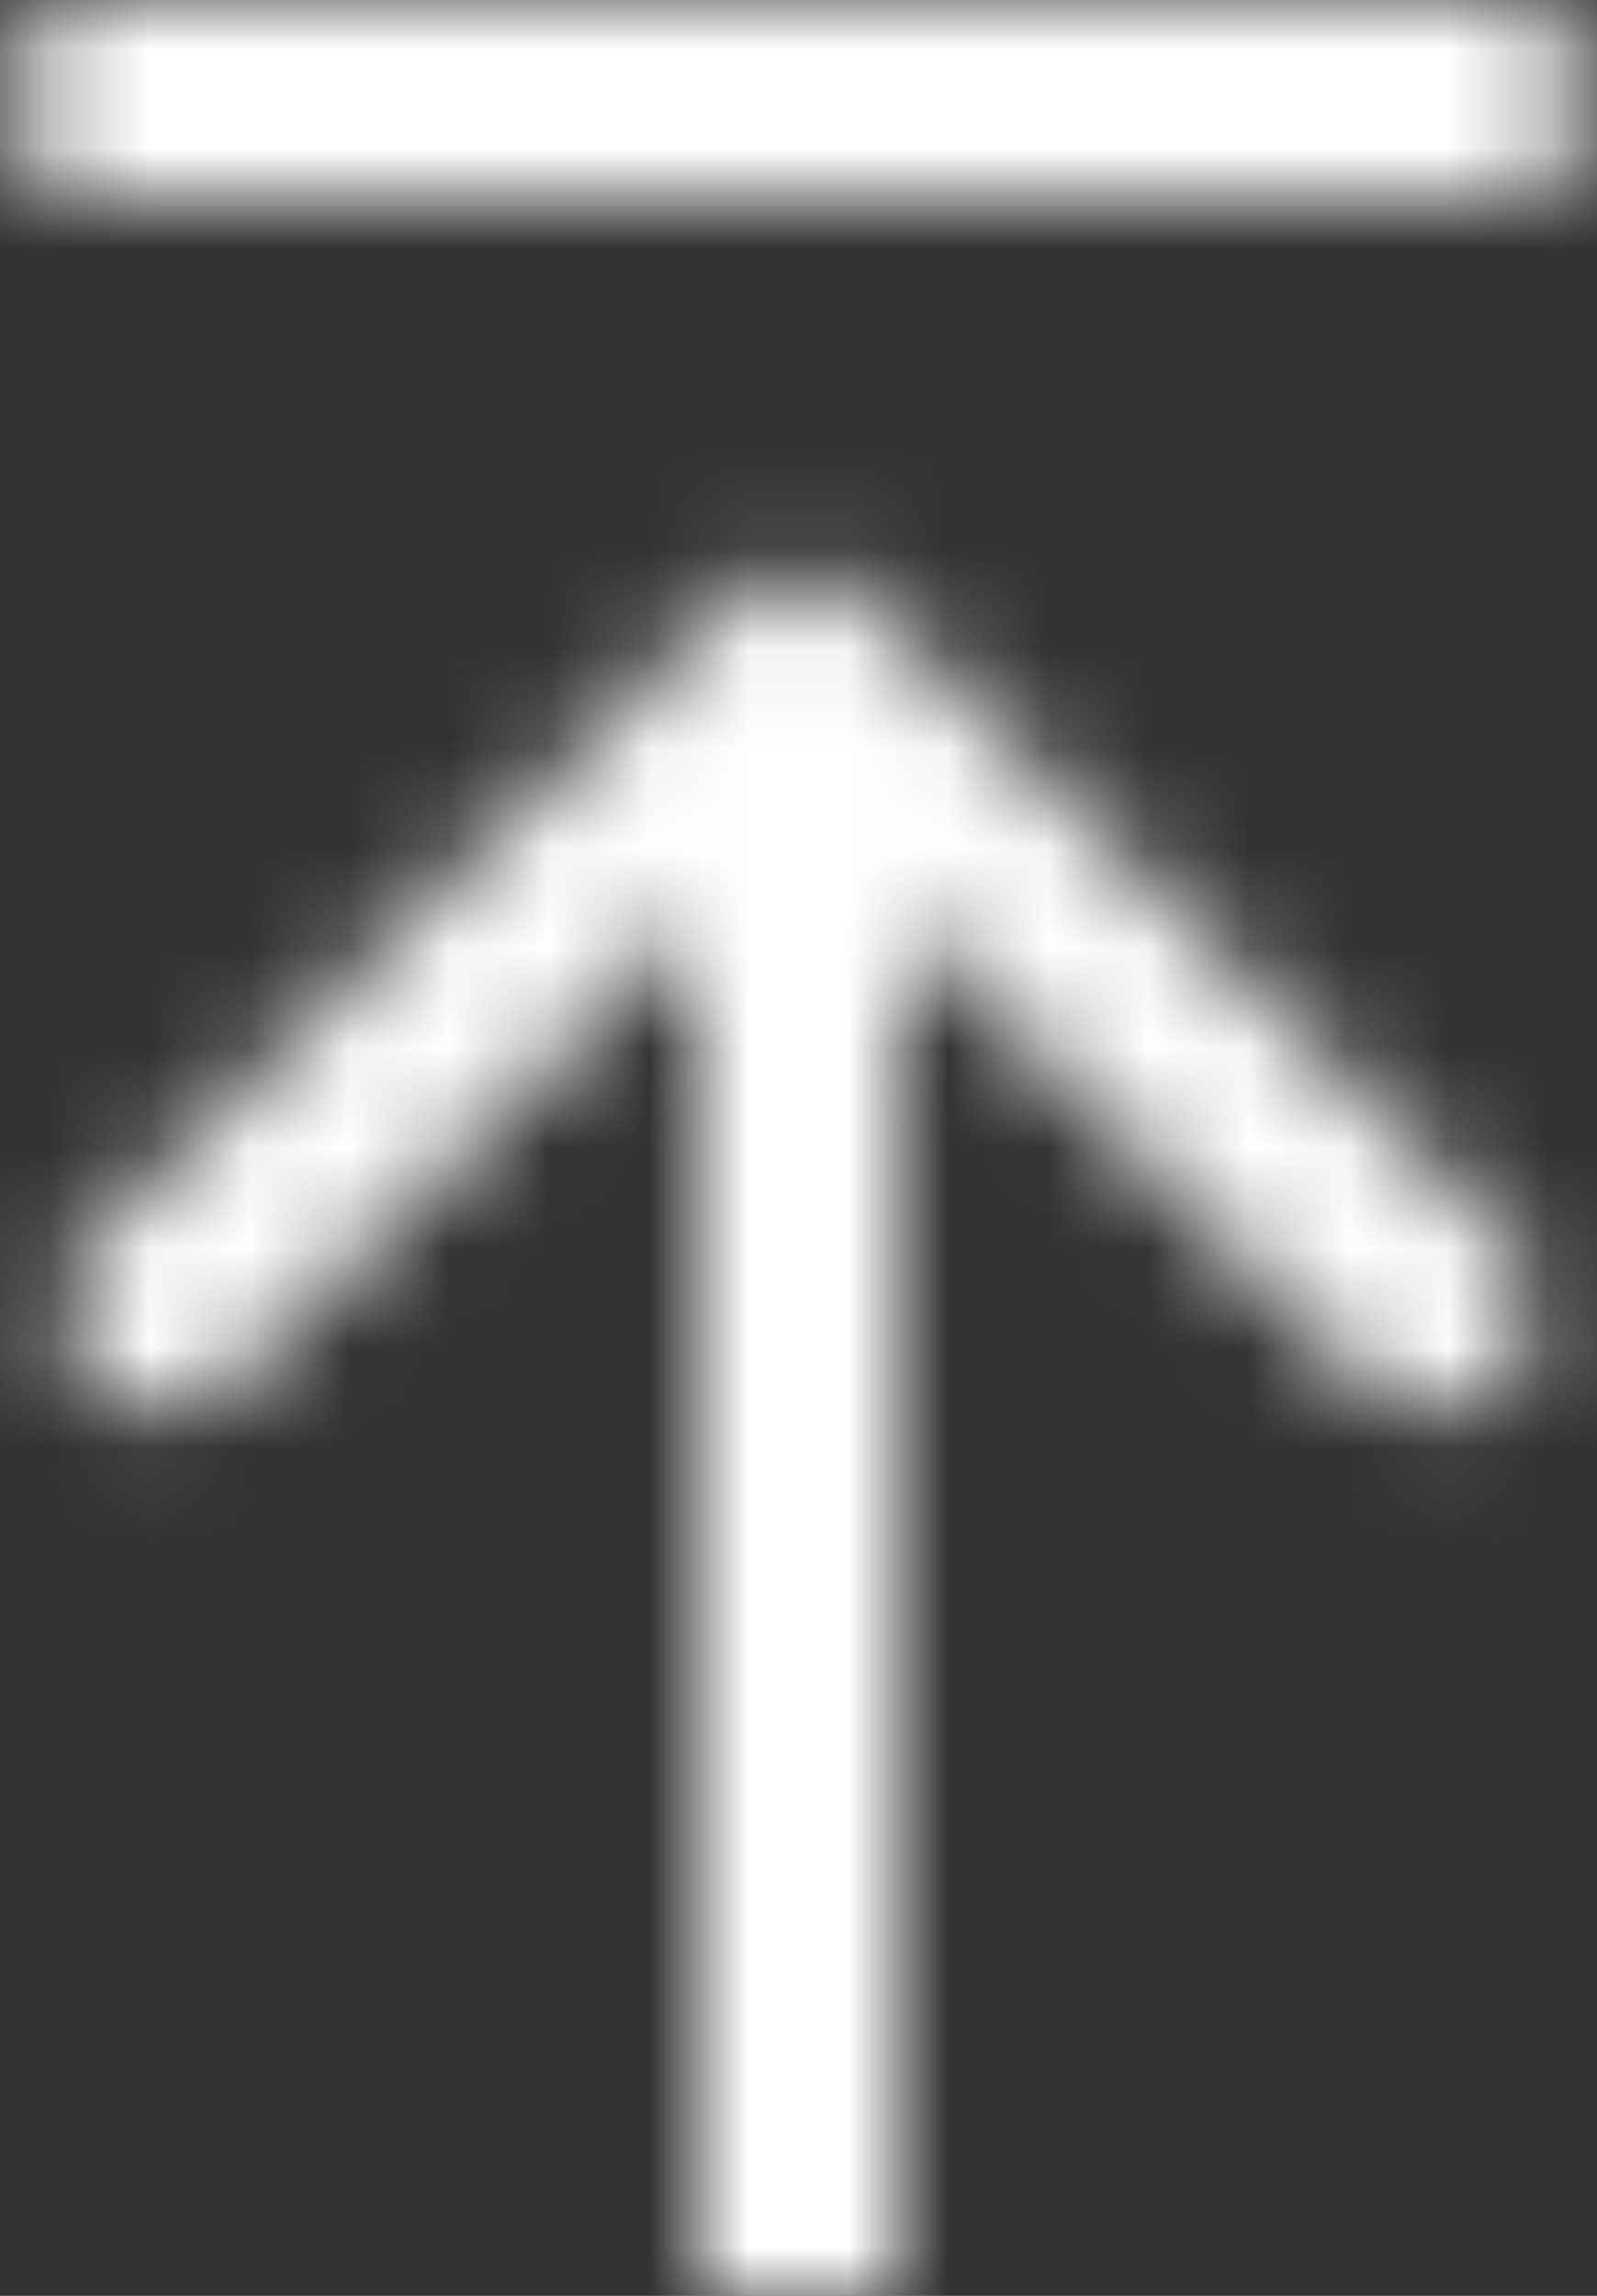 <svg width="16" height="23" viewBox="0 0 16 23" fill="none" xmlns="http://www.w3.org/2000/svg">
<rect x="0" y="0" width="16" height="23" fill="#333333" stroke="none"/>
<mask id="mask0_548_3592" style="mask-type:alpha" maskUnits="userSpaceOnUse" x="0" y="0" width="16" height="23">
<path d="M7 22L7 23L9 23L9 22L7 22ZM8.707 6.055C8.317 5.664 7.683 5.664 7.293 6.055L0.929 12.419C0.538 12.809 0.538 13.443 0.929 13.833C1.319 14.223 1.953 14.223 2.343 13.833L8 8.176L13.657 13.833C14.047 14.223 14.681 14.223 15.071 13.833C15.462 13.443 15.462 12.809 15.071 12.419L8.707 6.055ZM8 22L9 22L9 6.762L8 6.762L7 6.762L7 22L8 22Z" fill="white"/>
<line x1="0.308" y1="1" x2="15.692" y2="1" stroke="white" stroke-width="2"/>
</mask>
<g mask="url(#mask0_548_3592)">
<rect x="-8.967" y="-4.66" width="33.533" height="32.28" fill="white" stroke="white"/>
</g>
</svg>
